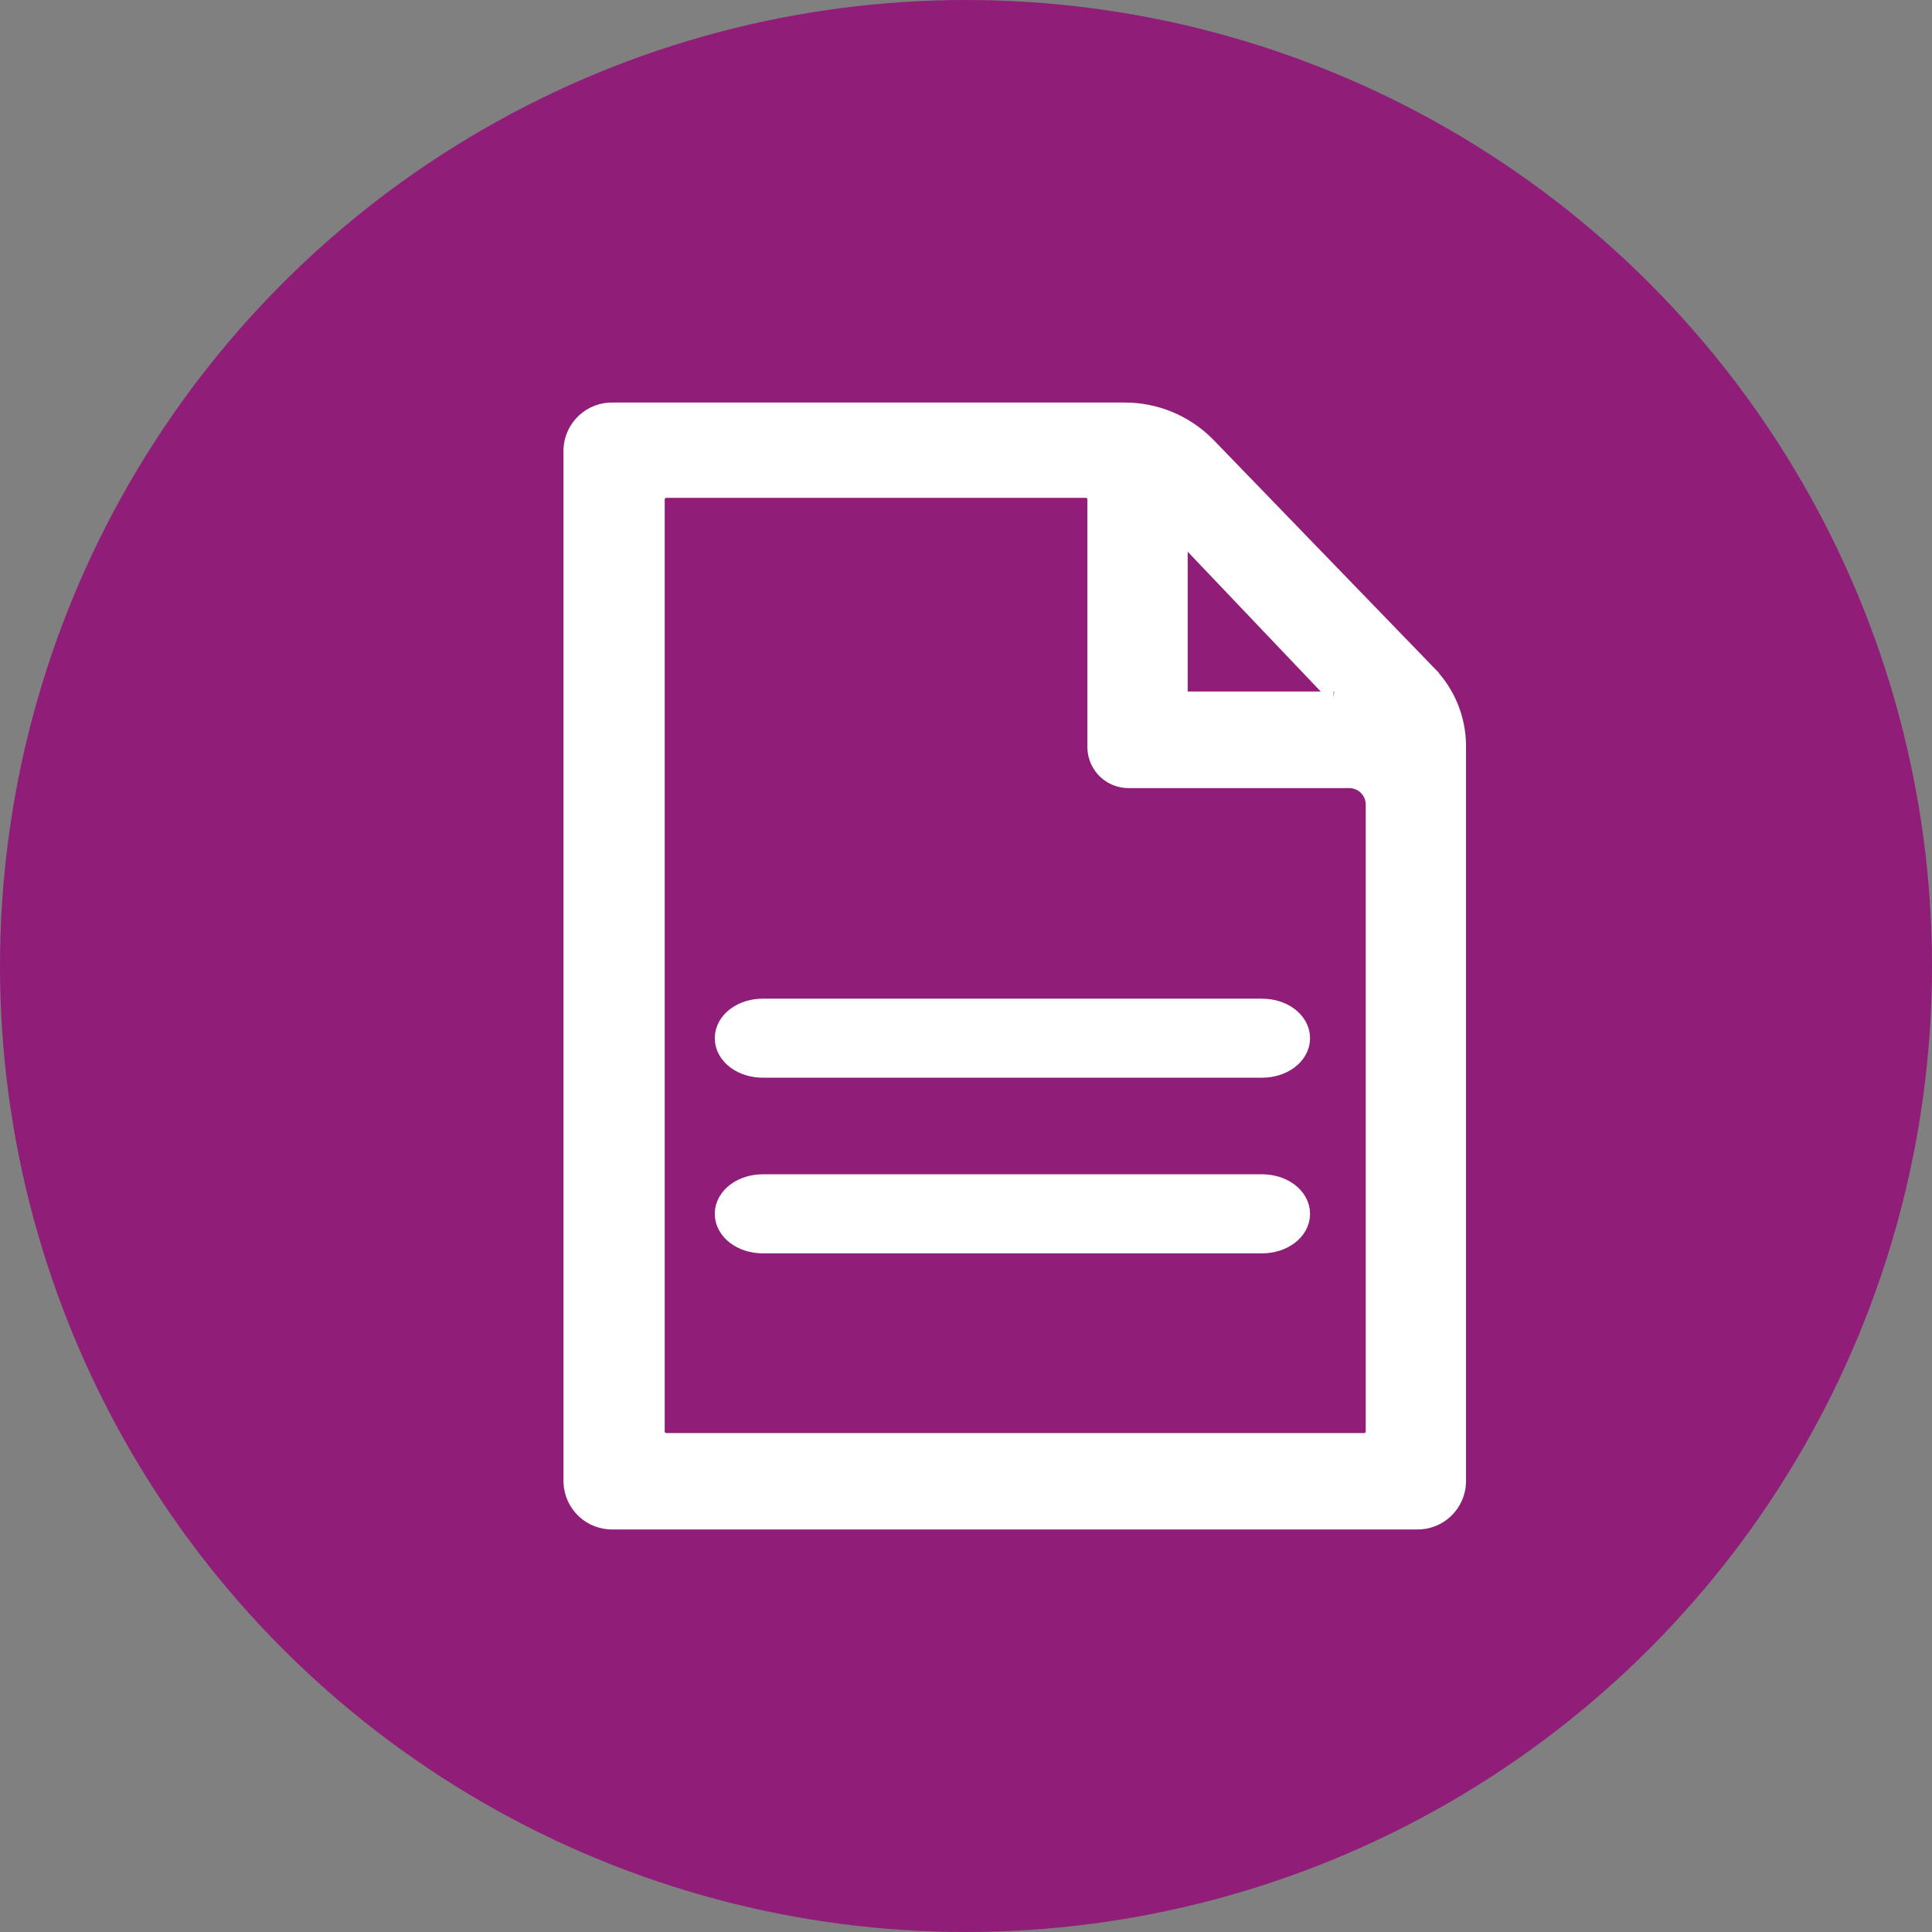 <svg width="60" height="60" viewBox="0 0 60 60" fill="none" xmlns="http://www.w3.org/2000/svg">
<rect x="0" y="0" width="60" height="60" fill="#808080" stroke="none"/>
<circle cx="30" cy="30" r="30" fill="#901E78"/>
<path d="M44.187 21.1C44.187 21.099 44.187 21.099 44.187 21.099L37.327 14.009C36.691 13.358 35.818 12.994 34.908 13.001H19.041C18.778 12.992 18.522 13.085 18.328 13.263C18.133 13.44 18.015 13.686 18 13.948V46.024C18.009 46.292 18.123 46.545 18.319 46.728C18.514 46.911 18.774 47.008 19.041 46.999H43.988C44.255 47.008 44.516 46.911 44.711 46.728C44.906 46.545 45.021 46.292 45.029 46.024V23.16C45.025 22.39 44.723 21.652 44.187 21.1C44.186 21.1 44.186 21.1 44.187 21.1ZM41.393 21.976L36.738 21.975C36.647 21.978 36.559 21.945 36.493 21.883C36.427 21.821 36.388 21.735 36.385 21.645V16.763C36.391 16.613 36.489 16.482 36.632 16.436C36.774 16.389 36.931 16.436 37.024 16.554L41.658 21.424C41.658 21.424 41.658 21.424 41.658 21.424C41.658 21.424 41.658 21.424 41.658 21.424C41.751 21.527 41.771 21.677 41.707 21.8C41.643 21.923 41.509 21.993 41.371 21.975L41.393 21.976ZM42.358 45.005L20.694 45.005C20.39 45.005 20.143 44.758 20.143 44.454V15.512C20.143 15.208 20.39 14.961 20.694 14.961H33.686C33.838 14.952 33.986 15.007 34.097 15.111C34.208 15.215 34.27 15.36 34.27 15.512V23.226C34.285 23.653 34.642 23.988 35.069 23.975H41.873C42.141 23.968 42.401 24.067 42.596 24.25C42.791 24.434 42.905 24.688 42.914 24.956V44.459C42.913 44.609 42.85 44.752 42.741 44.855C42.632 44.958 42.485 45.012 42.336 45.005L42.358 45.005Z" fill="white" stroke="white"/>
<path d="M39.195 32.969H23.688C23.142 32.969 22.698 32.643 22.698 32.242C22.698 31.84 23.142 31.515 23.688 31.515H39.195C39.742 31.515 40.185 31.84 40.185 32.242C40.185 32.643 39.742 32.969 39.195 32.969Z" fill="white" stroke="white"/>
<path d="M39.195 38.424H23.688C23.142 38.424 22.698 38.098 22.698 37.697C22.698 37.295 23.142 36.969 23.688 36.969H39.195C39.742 36.969 40.185 37.295 40.185 37.697C40.185 38.098 39.742 38.424 39.195 38.424Z" fill="white" stroke="white"/>
</svg>
